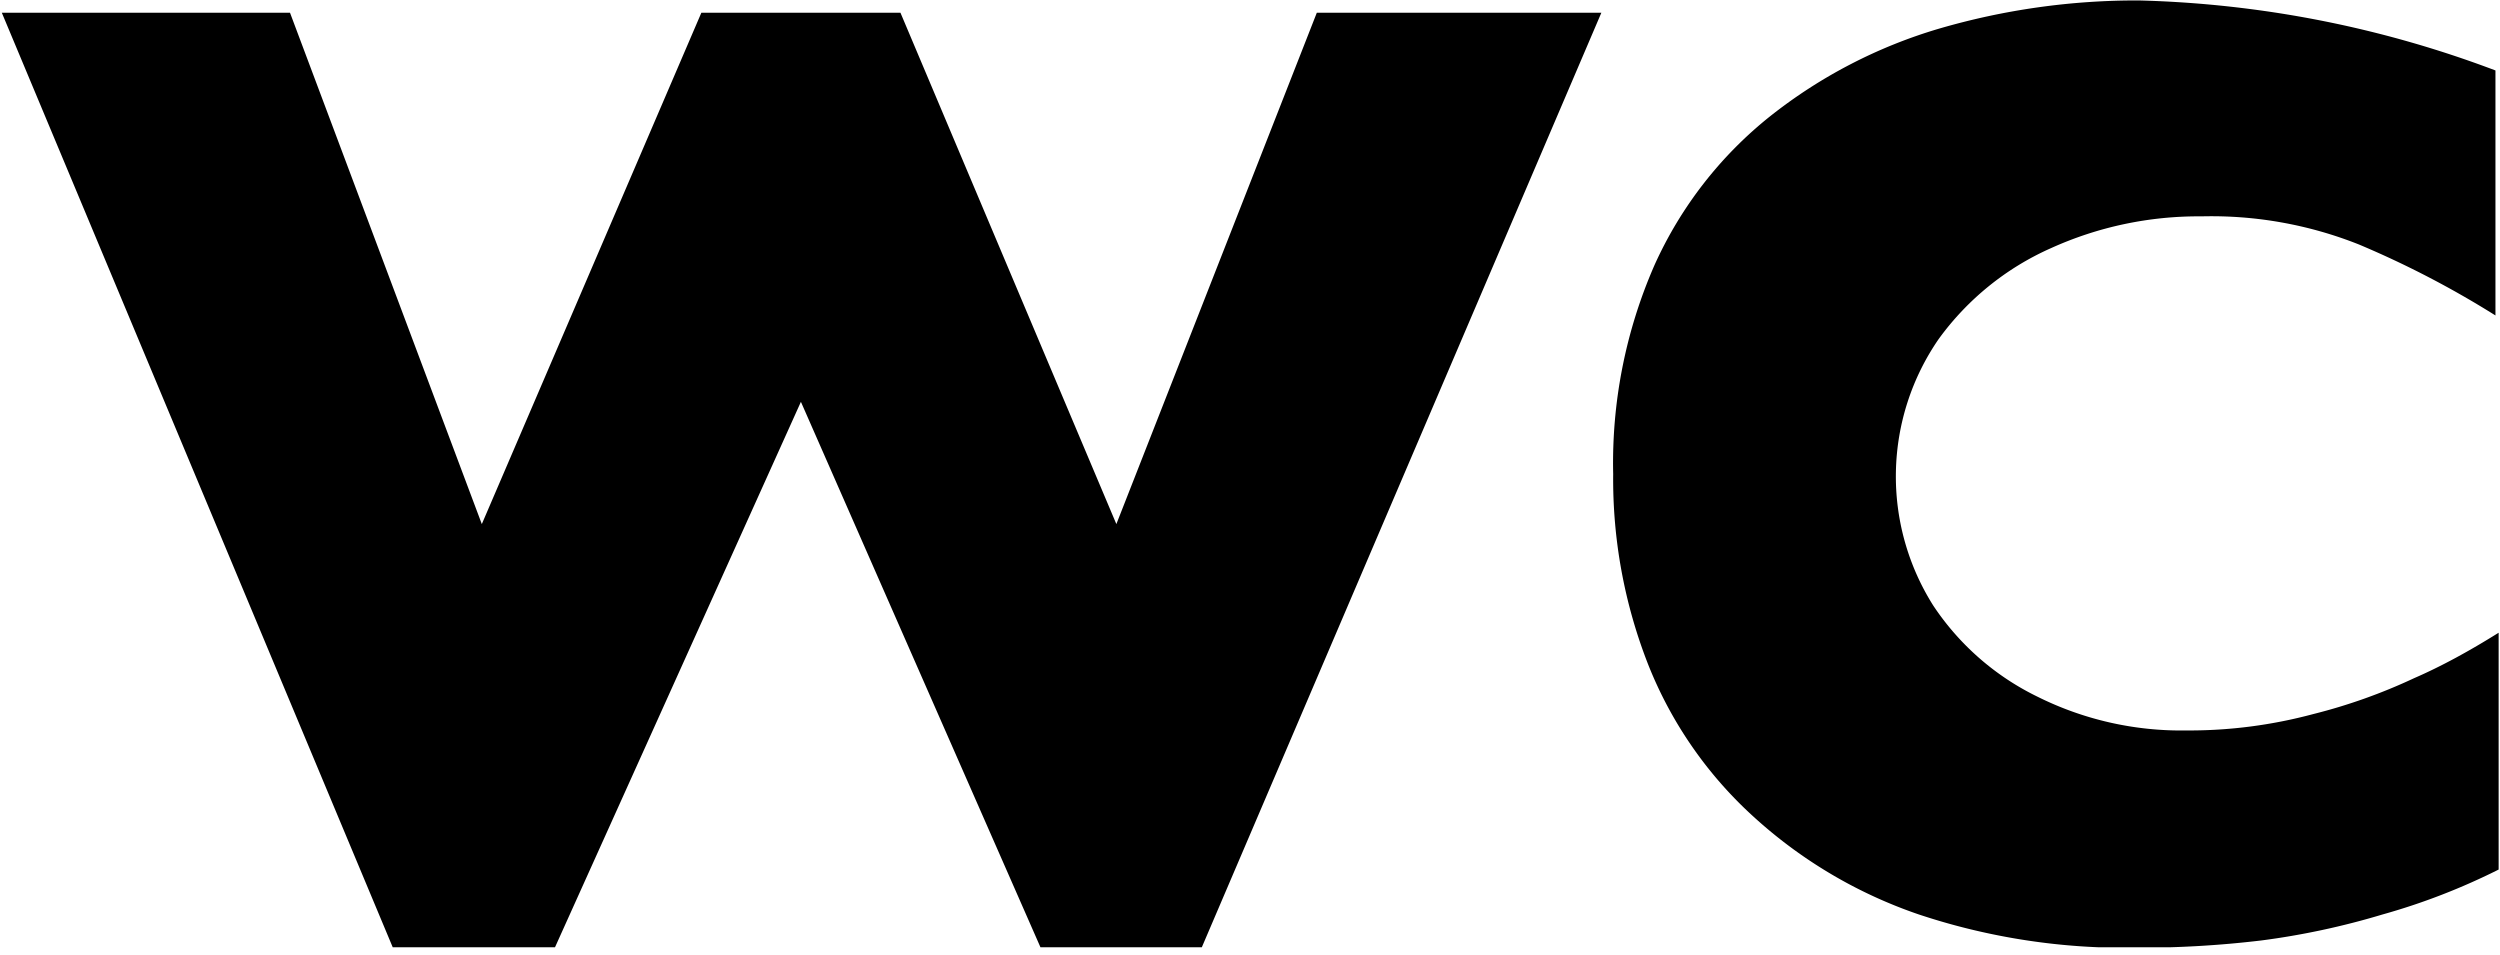 <svg width="55" height="21" fill="none" xmlns="http://www.w3.org/2000/svg"><g clip-path="url(#clip0_400_264)"><path d="M54.97 13.92c-.64.4-1.26.74-1.86 1a12.22 12.22 0 01-2.22.79c-.91.244-1.848.366-2.79.36a7.088 7.088 0 01-3.29-.75 5.79 5.79 0 01-2.28-2 5.319 5.319 0 01.12-5.86 6.11 6.11 0 012.47-2 7.86 7.86 0 013.31-.7 8.78 8.78 0 013.47.62c1.04.438 2.044.96 3 1.56V1.55A23.86 23.86 0 0047.06.01a15.49 15.49 0 00-4.4.62 11 11 0 00-3.72 1.93 8.82 8.82 0 00-2.54 3.27 10.848 10.848 0 00-.91 4.6 11.16 11.16 0 00.77 4.19 9 9 0 002.31 3.34 10.35 10.35 0 003.65 2.16c1.531.508 3.137.755 4.75.73.93.004 1.858-.05 2.78-.16.9-.117 1.79-.308 2.66-.57a14.26 14.26 0 002.58-1l-.02-5.2zM28.97.28l-4.41 11.25L19.81.28h-4.38L10.6 11.53 6.38.28H.04l8.6 20.56h3.57l5.41-12 5.27 12h3.55L35.23.28h-6.26z" fill="#000"/></g><defs><clipPath id="clip0_400_264"><path fill="#fff" d="M0 0h54.97v20.84H0z"/></clipPath></defs></svg>